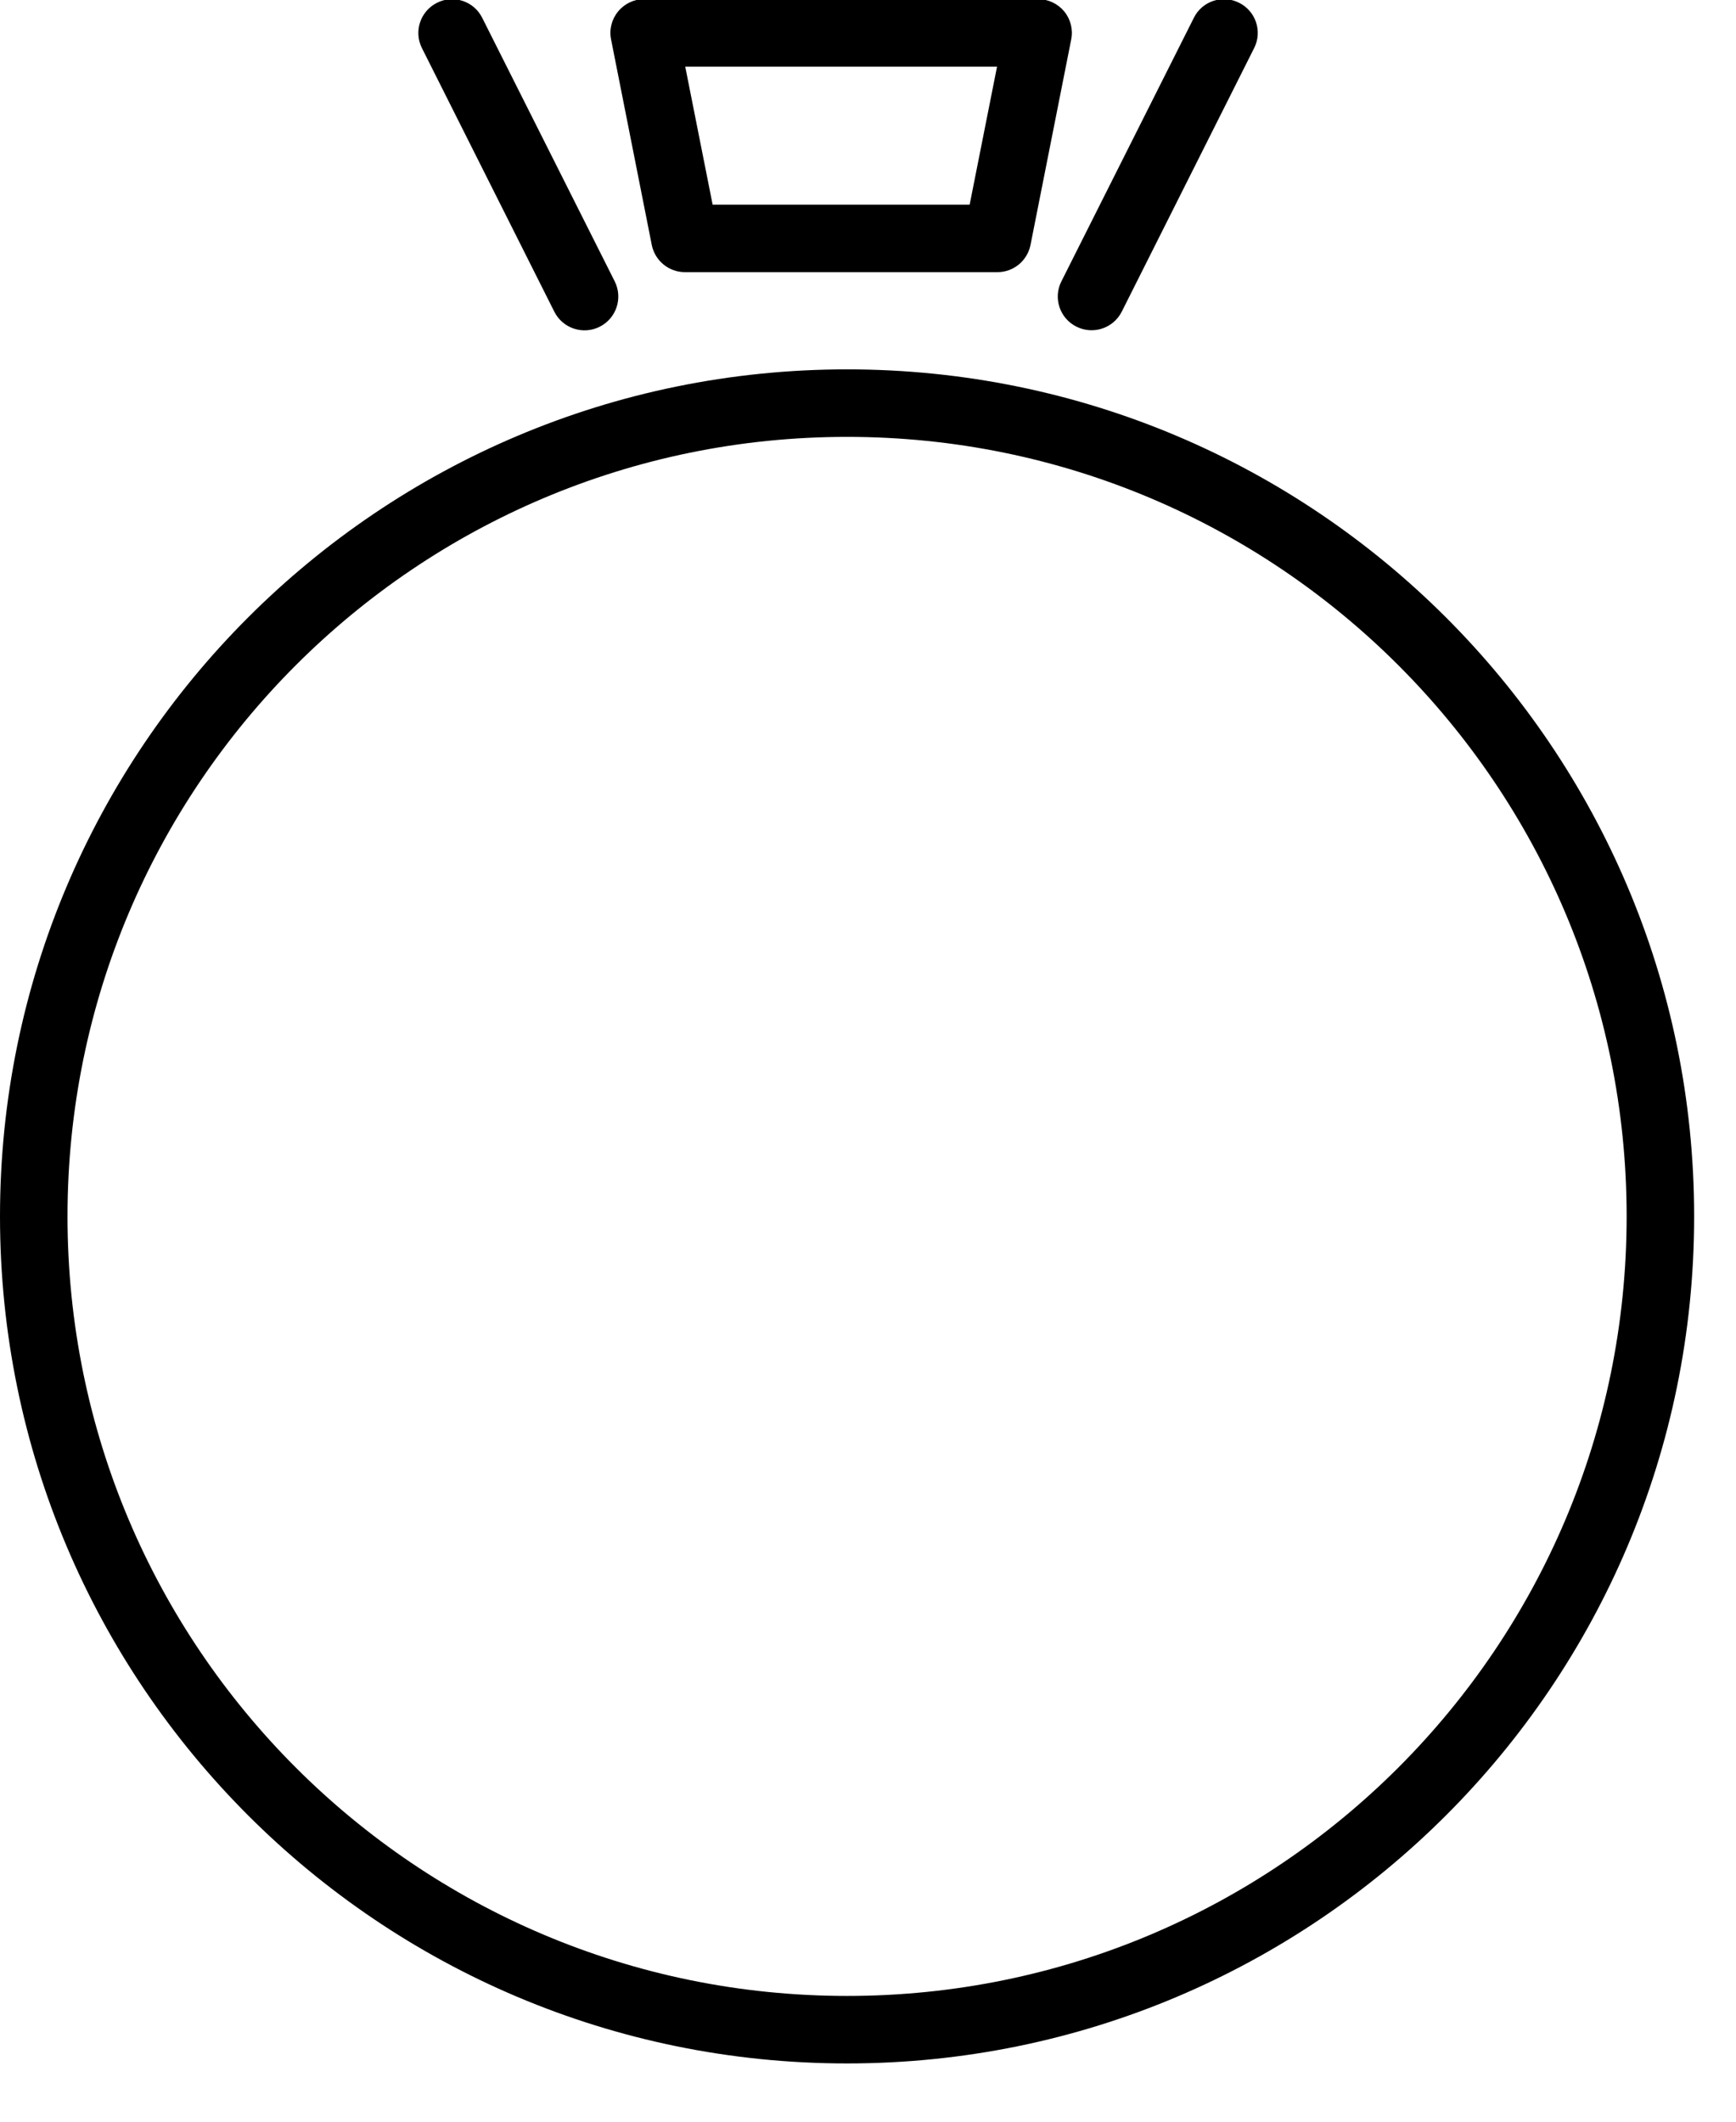 <svg width="18" height="22" viewBox="0 0 18 22" fill="none" xmlns="http://www.w3.org/2000/svg">
<path fill-rule="evenodd" clip-rule="evenodd" d="M8.783 4.53C4.319 4.53 0.7 8.149 0.7 12.613C0.7 17.077 4.319 20.696 8.783 20.696C13.247 20.696 16.866 17.077 16.866 12.613C16.866 8.149 13.247 4.53 8.783 4.53ZM0 12.613C0 7.762 3.932 3.83 8.783 3.83C13.633 3.83 17.566 7.762 17.566 12.613C17.566 17.464 13.633 21.396 8.783 21.396C3.932 21.396 0 17.464 0 12.613Z" fill="black"/>
<path fill-rule="evenodd" clip-rule="evenodd" d="M12.848 0.029C13.021 0.115 13.091 0.326 13.004 0.498L11.631 3.232C11.544 3.404 11.334 3.474 11.161 3.387C10.988 3.301 10.918 3.09 11.005 2.918L12.379 0.184C12.465 0.011 12.676 -0.058 12.848 0.029ZM6.409 0.119C6.475 0.038 6.574 -0.009 6.679 -0.009H10.764C10.869 -0.009 10.968 0.038 11.035 0.119C11.101 0.2 11.128 0.307 11.107 0.409L10.685 2.54C10.652 2.704 10.509 2.822 10.342 2.822H7.102C6.935 2.822 6.791 2.704 6.758 2.54L6.336 0.409C6.315 0.307 6.342 0.2 6.409 0.119ZM7.105 0.691L7.389 2.122H10.054L10.338 0.691H7.105ZM4.531 0.029C4.703 -0.058 4.914 0.012 5 0.185L6.374 2.918C6.46 3.091 6.391 3.301 6.218 3.388C6.045 3.475 5.835 3.405 5.748 3.233L4.375 0.499C4.288 0.326 4.358 0.116 4.531 0.029Z" fill="black"/>
</svg>

